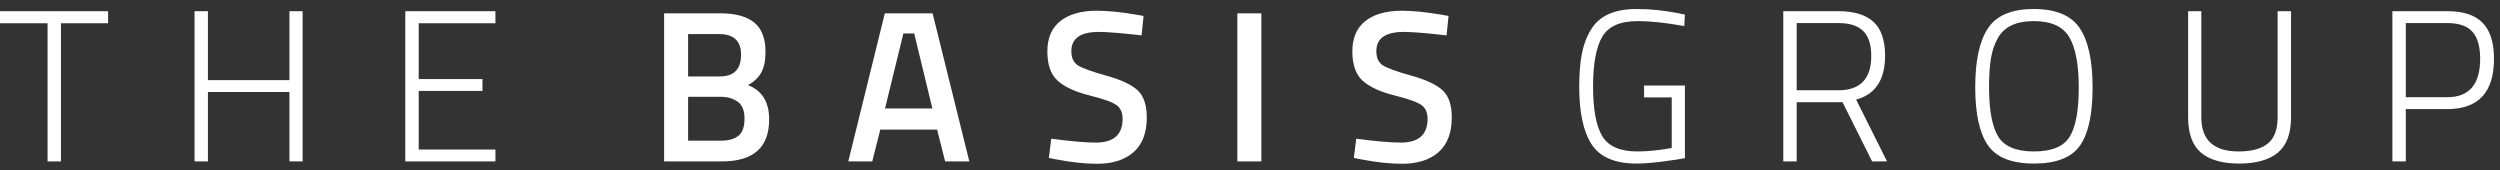 <?xml version="1.0" encoding="UTF-8"?>
<svg width="220px" height="15px" viewBox="0 0 220 15" version="1.1" xmlns="http://www.w3.org/2000/svg" xmlns:xlink="http://www.w3.org/1999/xlink">
    <rect x="0" y="0" width="220" height="15" fill="#333333" stroke="none"/>
    <!-- Generator: Sketch 54.1 (76490) - https://sketchapp.com -->
    <title>Logo</title>
    <desc>Created with Sketch.</desc>
    <g id="Page-1" stroke="none" stroke-width="1" fill="none" fill-rule="evenodd">
        <g id="index-" transform="translate(-50, -63)" fill="#FFFFFF">
            <g id="Header">
                <path d="M50,63.983 L59.512,63.983 L59.512,65.048 L55.365,65.048 L55.365,77.203 L54.185,77.203 L54.185,65.048 L50,65.048 L50,63.983 Z M75.47,63.983 L76.63,63.983 L76.63,77.203 L75.47,77.203 L75.47,71.097 L68.298,71.097 L68.298,77.203 L67.12,77.203 L67.12,63.983 L68.298,63.983 L68.298,70.05 L75.47,70.05 L75.47,63.983 Z M85.666,63.983 L93.598,63.983 L93.598,65.048 L86.846,65.048 L86.846,69.957 L92.457,69.957 L92.457,71.002 L86.846,71.002 L86.846,76.156 L93.598,76.156 L93.598,77.203 L85.666,77.203 L85.666,63.983 Z M113.387,71.516 L110.553,71.516 L110.553,75.377 L113.425,75.377 C114.123,75.377 114.646,75.231 114.994,74.939 C115.343,74.648 115.518,74.147 115.518,73.437 C115.518,72.727 115.315,72.228 114.909,71.944 C114.503,71.658 113.997,71.516 113.387,71.516 Z M113.273,65.999 L110.553,65.999 L110.553,69.727 L113.349,69.727 C114.593,69.727 115.214,69.087 115.214,67.806 C115.214,66.602 114.566,65.999 113.273,65.999 Z M108.442,64.172 L113.387,64.172 C114.719,64.172 115.715,64.443 116.374,64.982 C117.033,65.521 117.363,66.38 117.363,67.559 C117.363,68.333 117.239,68.941 116.992,69.385 C116.744,69.829 116.354,70.197 115.822,70.488 C117.065,70.971 117.686,71.978 117.686,73.513 C117.686,75.973 116.304,77.203 113.539,77.203 L108.442,77.203 L108.442,64.172 Z M129.499,65.942 L127.882,72.543 L132.048,72.543 L130.45,65.942 L129.499,65.942 Z M124.649,77.203 L127.864,64.173 L132.067,64.173 L135.3,77.203 L133.171,77.203 L132.466,74.407 L127.464,74.407 L126.76,77.203 L124.649,77.203 Z M146.694,65.809 C145.084,65.809 144.279,66.373 144.279,67.502 C144.279,68.085 144.469,68.5 144.849,68.748 C145.23,68.995 146.07,69.299 147.37,69.661 C148.669,70.022 149.586,70.453 150.118,70.954 C150.651,71.455 150.917,72.245 150.917,73.322 C150.917,74.692 150.527,75.716 149.748,76.394 C148.967,77.073 147.905,77.412 146.561,77.412 C145.483,77.412 144.291,77.284 142.985,77.032 L142.3,76.899 L142.51,75.206 C144.222,75.434 145.528,75.548 146.428,75.548 C148.001,75.548 148.788,74.851 148.788,73.456 C148.788,72.91 148.609,72.508 148.255,72.248 C147.9,71.988 147.1,71.703 145.857,71.392 C144.615,71.081 143.689,70.653 143.08,70.108 C142.472,69.562 142.167,68.7 142.167,67.521 C142.167,66.341 142.551,65.451 143.318,64.848 C144.085,64.246 145.147,63.945 146.505,63.945 C147.481,63.945 148.635,64.059 149.966,64.287 L150.633,64.401 L150.461,66.113 C148.685,65.91 147.43,65.809 146.694,65.809 Z M158.887,77.203 L158.887,64.173 L160.998,64.173 L160.998,77.203 L158.887,77.203 Z M173.533,65.809 C171.923,65.809 171.118,66.373 171.118,67.502 C171.118,68.085 171.308,68.5 171.688,68.748 C172.069,68.995 172.909,69.299 174.209,69.661 C175.508,70.022 176.425,70.453 176.957,70.954 C177.49,71.455 177.756,72.245 177.756,73.322 C177.756,74.692 177.366,75.716 176.587,76.394 C175.806,77.073 174.744,77.412 173.4,77.412 C172.322,77.412 171.13,77.284 169.824,77.032 L169.139,76.899 L169.349,75.206 C171.061,75.434 172.367,75.548 173.267,75.548 C174.84,75.548 175.627,74.851 175.627,73.456 C175.627,72.91 175.448,72.508 175.094,72.248 C174.739,71.988 173.939,71.703 172.696,71.392 C171.454,71.081 170.528,70.653 169.919,70.108 C169.311,69.562 169.006,68.7 169.006,67.521 C169.006,66.341 169.39,65.451 170.157,64.848 C170.924,64.246 171.986,63.945 173.344,63.945 C174.32,63.945 175.474,64.059 176.805,64.287 L177.472,64.401 L177.3,66.113 C175.524,65.91 174.269,65.809 173.533,65.809 Z M194.678,71.573 L194.678,70.527 L198.273,70.527 L198.273,76.917 C197.905,76.994 197.259,77.092 196.333,77.212 C195.407,77.333 194.64,77.393 194.032,77.393 C192.129,77.393 190.81,76.835 190.075,75.719 C189.34,74.604 188.972,72.91 188.972,70.64 C188.972,69.511 189.048,68.548 189.2,67.749 C189.352,66.951 189.618,66.24 190,65.618 C190.722,64.401 192.059,63.793 194.012,63.793 C195.204,63.793 196.415,63.913 197.646,64.154 L198.273,64.288 L198.216,65.295 C196.631,65.004 195.261,64.857 194.107,64.857 C192.573,64.857 191.536,65.317 190.997,66.237 C190.458,67.157 190.189,68.617 190.189,70.622 C190.189,72.625 190.458,74.077 190.997,74.978 C191.536,75.878 192.567,76.328 194.089,76.328 C194.99,76.328 195.997,76.227 197.113,76.023 L197.113,71.573 L194.678,71.573 Z M214.67,67.92 C214.67,66.931 214.435,66.202 213.966,65.733 C213.497,65.264 212.768,65.029 211.779,65.029 L208.108,65.029 L208.108,70.944 L211.779,70.944 C213.706,70.944 214.67,69.937 214.67,67.92 Z M208.108,71.991 L208.108,77.203 L206.928,77.203 L206.928,63.983 L211.779,63.983 C213.161,63.983 214.192,64.297 214.87,64.924 C215.548,65.552 215.887,66.544 215.887,67.901 C215.887,70.019 215.038,71.305 213.338,71.763 L216.059,77.203 L214.746,77.203 L212.14,71.991 L208.108,71.991 Z M225.836,75.005 C226.369,75.887 227.417,76.328 228.984,76.328 C230.549,76.328 231.599,75.897 232.131,75.034 C232.664,74.172 232.93,72.73 232.93,70.707 C232.93,68.684 232.652,67.203 232.094,66.266 C231.535,65.327 230.496,64.857 228.975,64.857 C227.402,64.857 226.343,65.365 225.797,66.379 C225.506,66.899 225.306,67.495 225.198,68.167 C225.091,68.84 225.036,69.671 225.036,70.66 C225.036,72.676 225.303,74.125 225.836,75.005 Z M234.148,70.697 C234.148,73.056 233.778,74.761 233.036,75.815 C232.293,76.867 230.943,77.393 228.984,77.393 C227.025,77.393 225.674,76.855 224.932,75.777 C224.191,74.698 223.82,72.996 223.82,70.669 C223.82,68.342 224.194,66.615 224.942,65.485 C225.689,64.356 227.034,63.793 228.975,63.793 C230.914,63.793 232.261,64.354 233.017,65.476 C233.771,66.599 234.148,68.339 234.148,70.697 Z M243.716,73.322 C243.716,75.326 244.813,76.328 247.007,76.328 C248.148,76.328 249.004,76.094 249.575,75.624 C250.145,75.155 250.431,74.388 250.431,73.322 L250.431,63.983 L251.61,63.983 L251.61,73.322 C251.61,74.756 251.223,75.792 250.45,76.433 C249.676,77.072 248.544,77.393 247.054,77.393 C245.564,77.393 244.442,77.072 243.688,76.433 C242.933,75.792 242.556,74.756 242.556,73.322 L242.556,63.983 L243.716,63.983 L243.716,73.322 Z M261.711,71.553 L265.362,71.553 C267.29,71.553 268.254,70.425 268.254,68.168 C268.254,67.09 268.026,66.297 267.569,65.79 C267.112,65.283 266.377,65.029 265.362,65.029 L261.711,65.029 L261.711,71.553 Z M265.362,72.6 L261.711,72.6 L261.711,77.203 L260.531,77.203 L260.531,63.983 L265.362,63.983 C266.77,63.983 267.806,64.325 268.473,65.01 C269.139,65.695 269.471,66.748 269.471,68.168 C269.471,71.122 268.101,72.6 265.362,72.6 Z" id="Logo"></path>
            </g>
        </g>
    </g>
</svg>